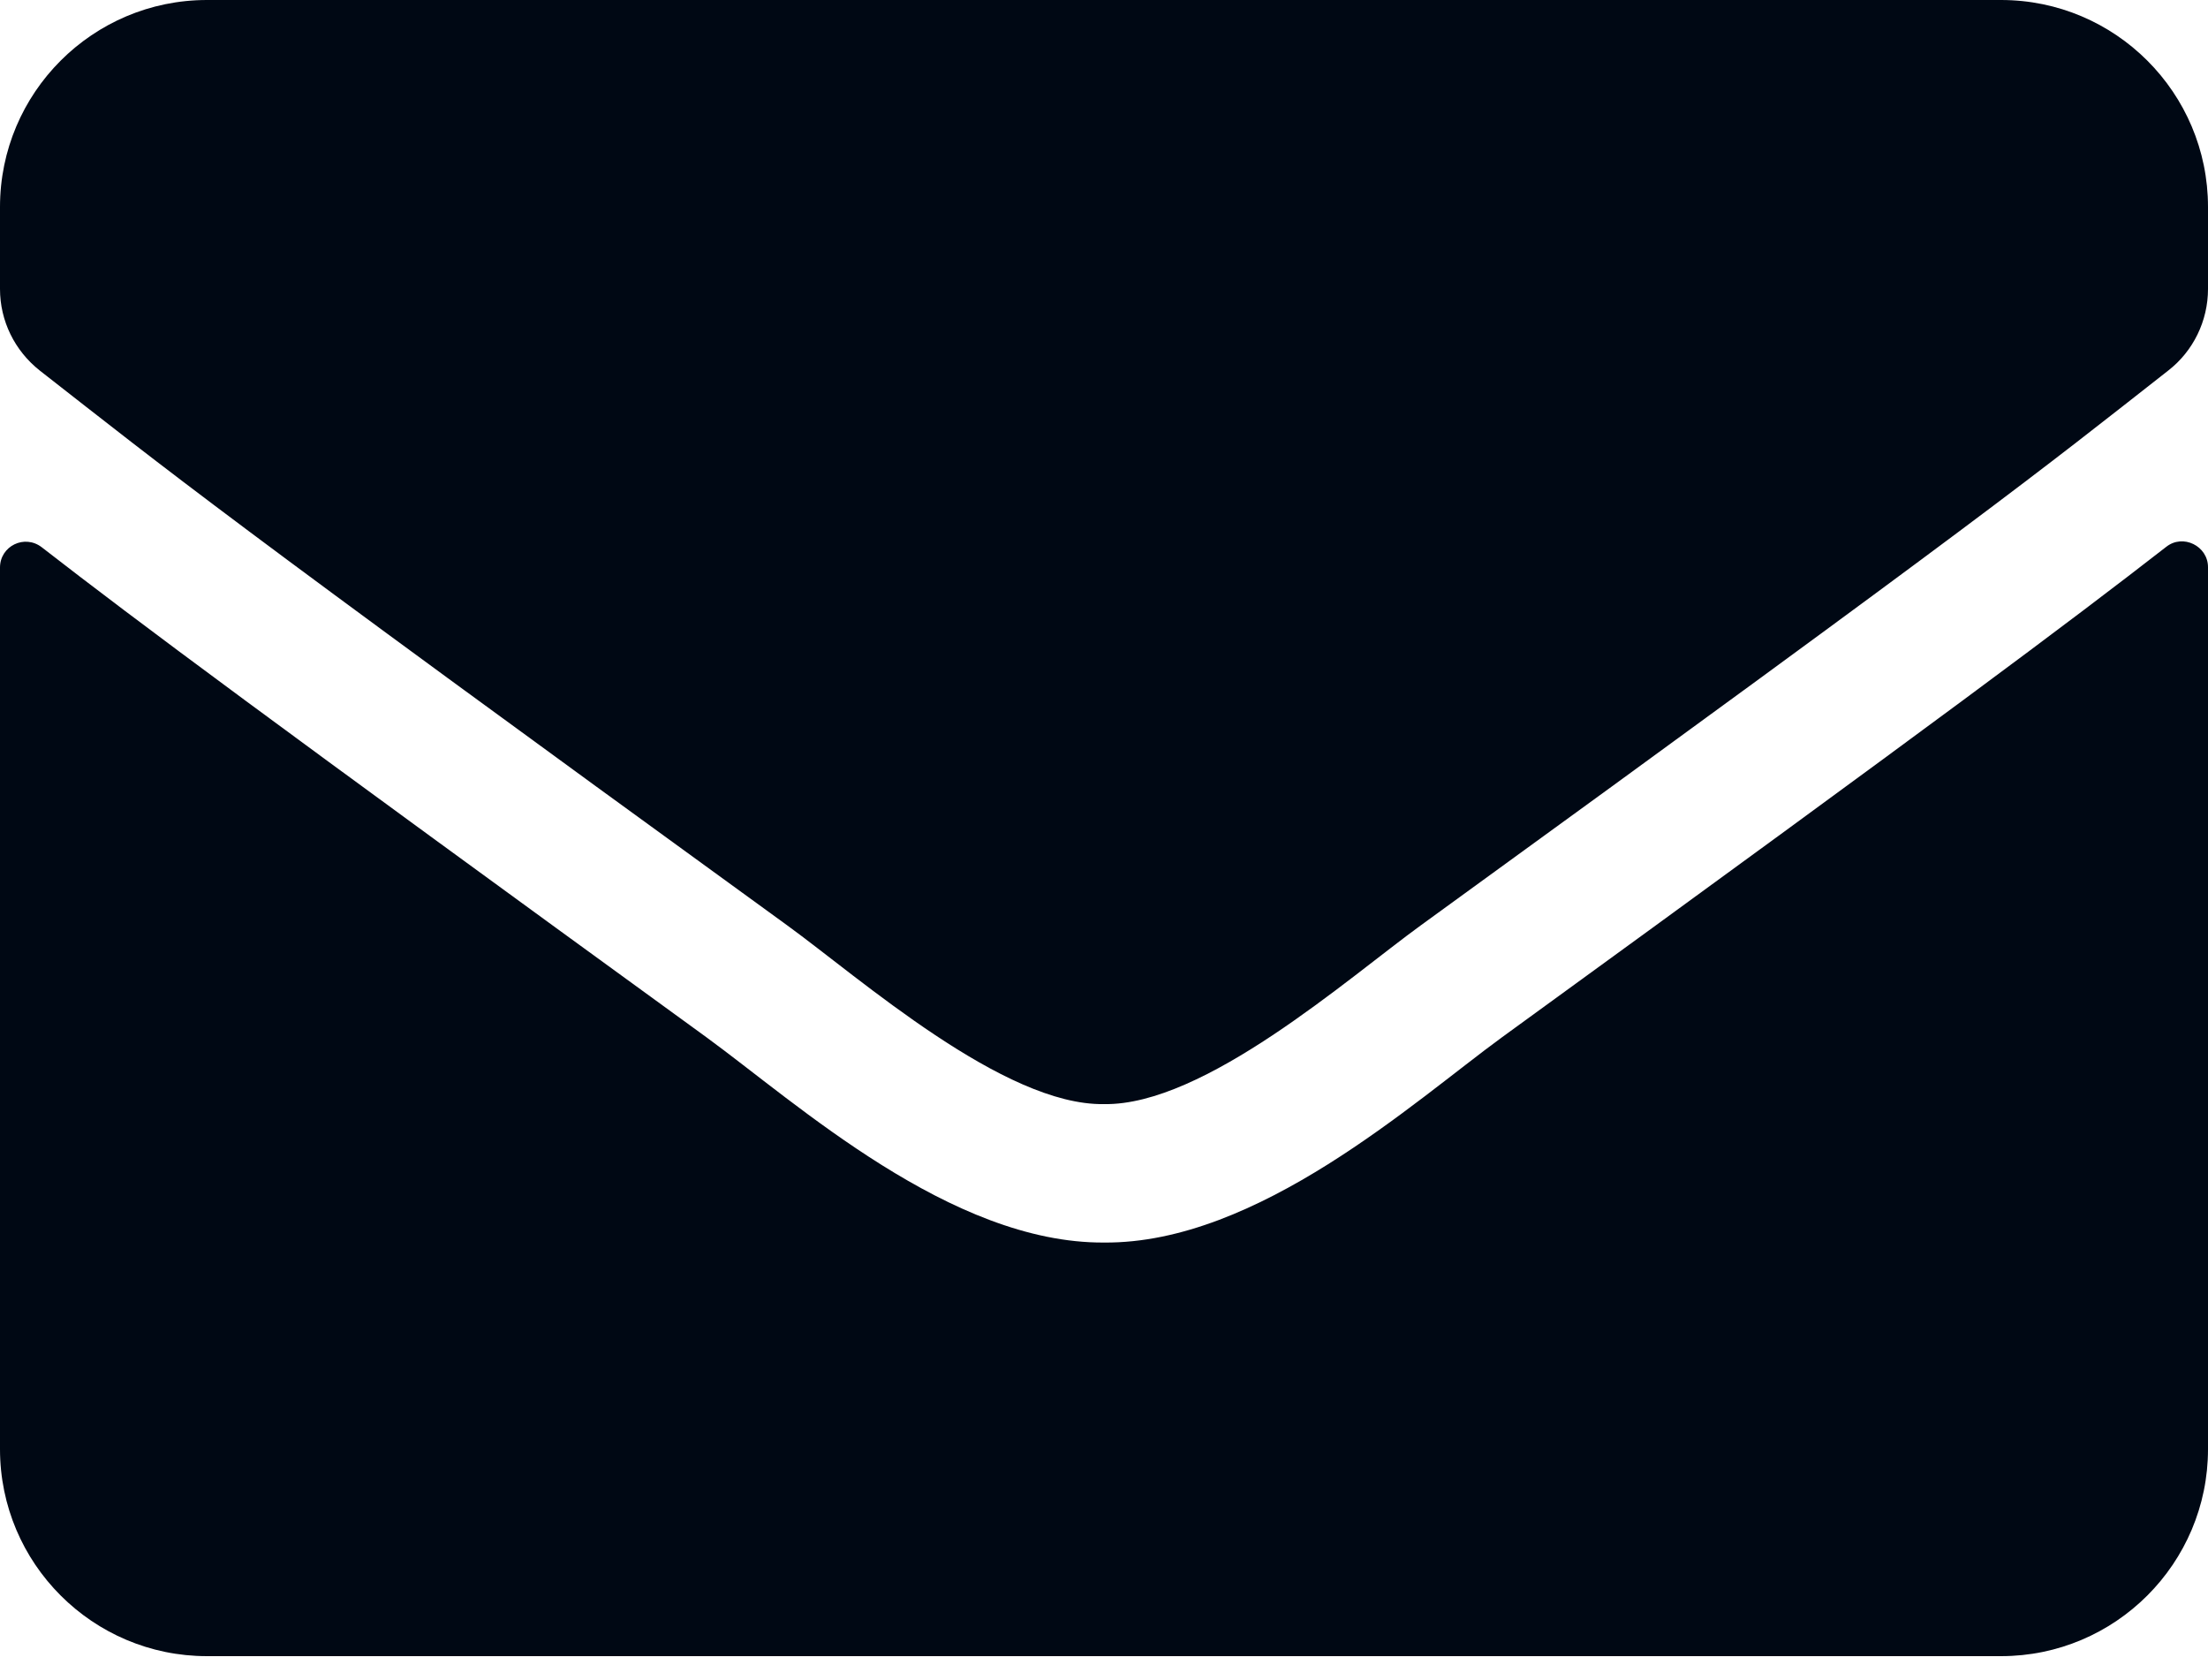 <svg width="46" height="35" viewBox="0 0 46 35" fill="none" xmlns="http://www.w3.org/2000/svg">
<path d="M45.129 11.392C45.479 11.114 46 11.374 46 11.815V30.188C46 32.568 44.068 34.5 41.688 34.5H4.312C1.932 34.5 0 32.568 0 30.188V11.823C0 11.374 0.512 11.123 0.871 11.401C2.884 12.964 5.552 14.95 14.716 21.607C16.612 22.991 19.811 25.902 23 25.884C26.207 25.911 29.469 22.937 31.293 21.607C40.457 14.95 43.116 12.956 45.129 11.392ZM23 23C25.084 23.036 28.085 20.377 29.595 19.28C41.517 10.629 42.424 9.874 45.173 7.718C45.694 7.313 46 6.684 46 6.02V4.312C46 1.932 44.068 0 41.688 0H4.312C1.932 0 0 1.932 0 4.312V6.02C0 6.684 0.305 7.304 0.827 7.718C3.576 9.865 4.483 10.629 16.405 19.28C17.915 20.377 20.916 23.036 23 23Z" fill="#000814"/>
</svg>
